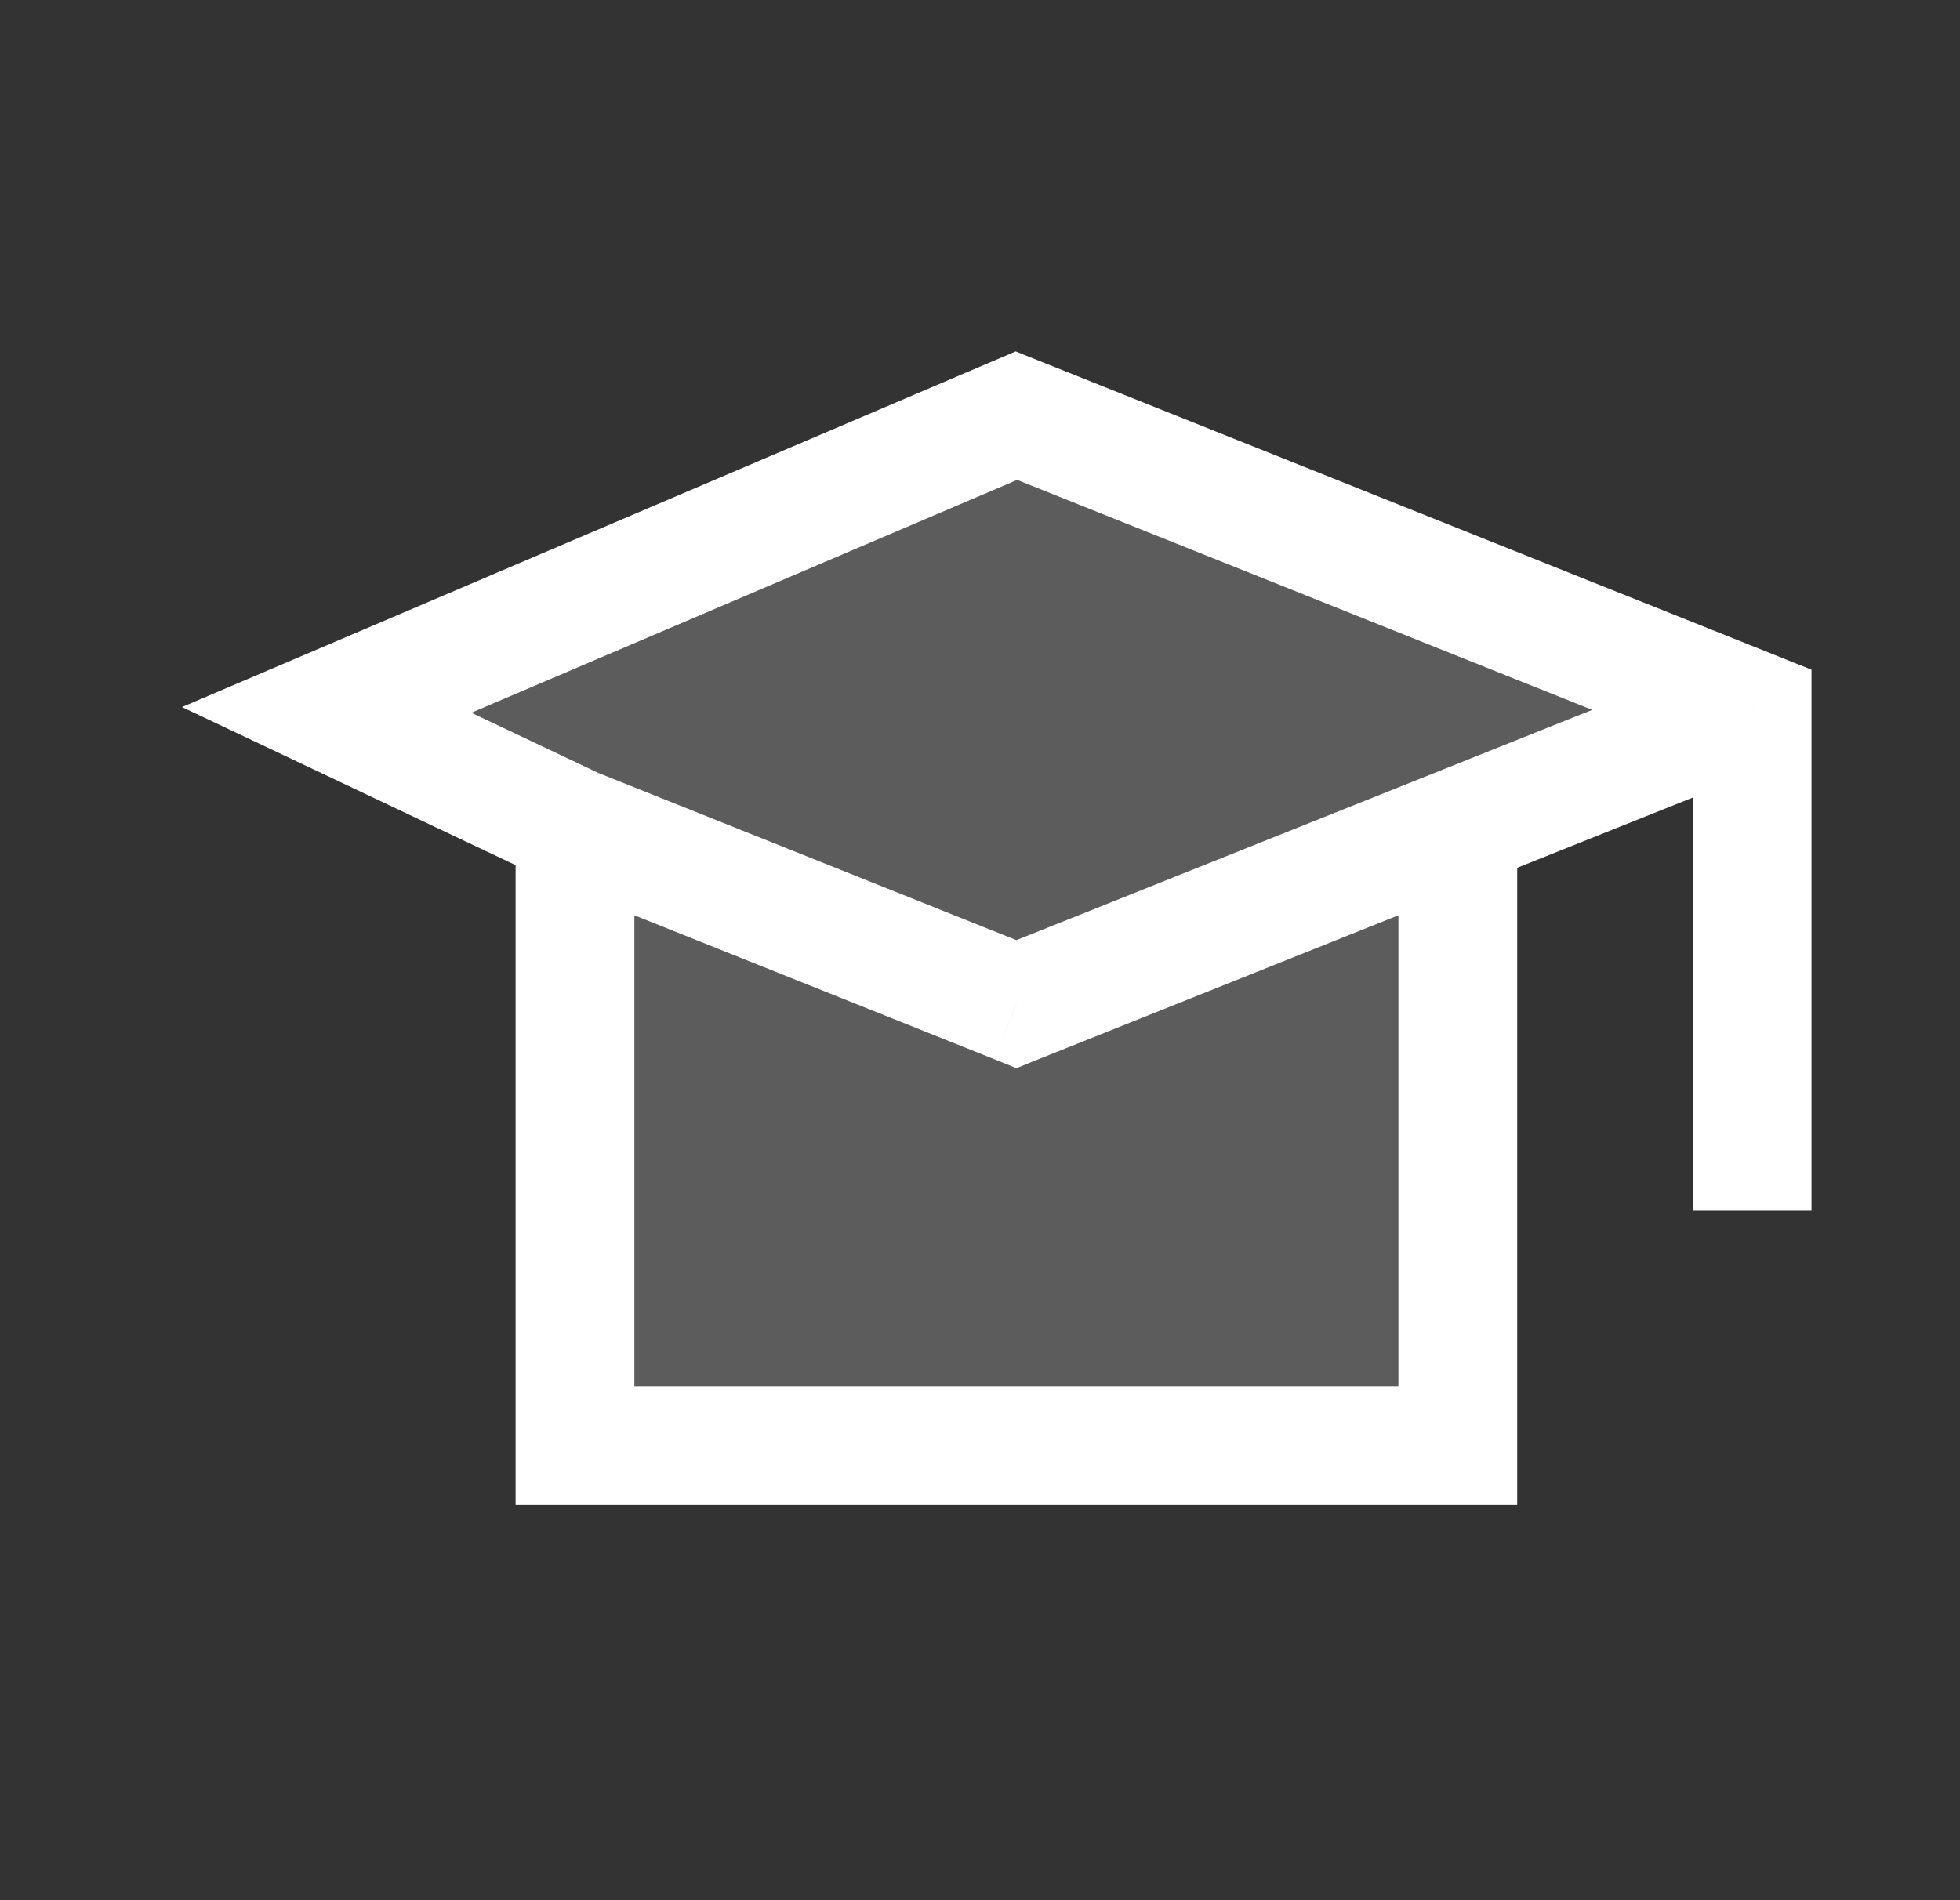 <svg width="33" height="32" viewBox="0 0 33 32" fill="none" xmlns="http://www.w3.org/2000/svg">
<rect x="0" y="0" width="33" height="32" fill="#333333" stroke="none"/>
<path d="M17.113 16.91L9.681 13.937V24.342H24.545V13.937L17.113 16.91Z" fill="white" fill-opacity="0.2"/>
<path d="M29.5 11.955L17.113 7L5.5 11.955L9.681 13.937L17.113 16.91L24.545 13.937L29.5 11.955Z" fill="white" fill-opacity="0.2"/>
<path d="M29.5 11.955H30.5V11.278L29.871 11.026L29.5 11.955ZM17.113 7L17.484 6.072L17.101 5.918L16.721 6.08L17.113 7ZM5.5 11.955L5.108 11.035L3.064 11.907L5.072 12.858L5.5 11.955ZM17.113 16.91L16.741 17.838L17.113 17.987L17.484 17.838L17.113 16.91ZM28.5 19.387V20.387H30.5V19.387H28.5ZM9.681 24.342H8.681V25.342H9.681V24.342ZM24.545 24.342V25.342H25.545V24.342H24.545ZM24.545 13.937L24.174 13.008L24.545 13.937ZM29.871 11.026L17.484 6.072L16.741 7.928L29.129 12.883L29.871 11.026ZM16.721 6.08L5.108 11.035L5.892 12.875L17.505 7.92L16.721 6.08ZM28.5 11.955V19.387H30.5V11.955H28.5ZM5.072 12.858L9.252 14.84L10.109 13.033L5.928 11.051L5.072 12.858ZM9.309 14.865L16.741 17.838L17.484 15.981L10.052 13.008L9.309 14.865ZM8.681 13.937V24.342H10.681V13.937H8.681ZM9.681 25.342H24.545V23.342H9.681V25.342ZM17.484 17.838L24.917 14.865L24.174 13.008L16.741 15.981L17.484 17.838ZM24.917 14.865L29.871 12.883L29.129 11.026L24.174 13.008L24.917 14.865ZM25.545 24.342V13.937H23.545V24.342H25.545Z" fill="white"/>
</svg>
